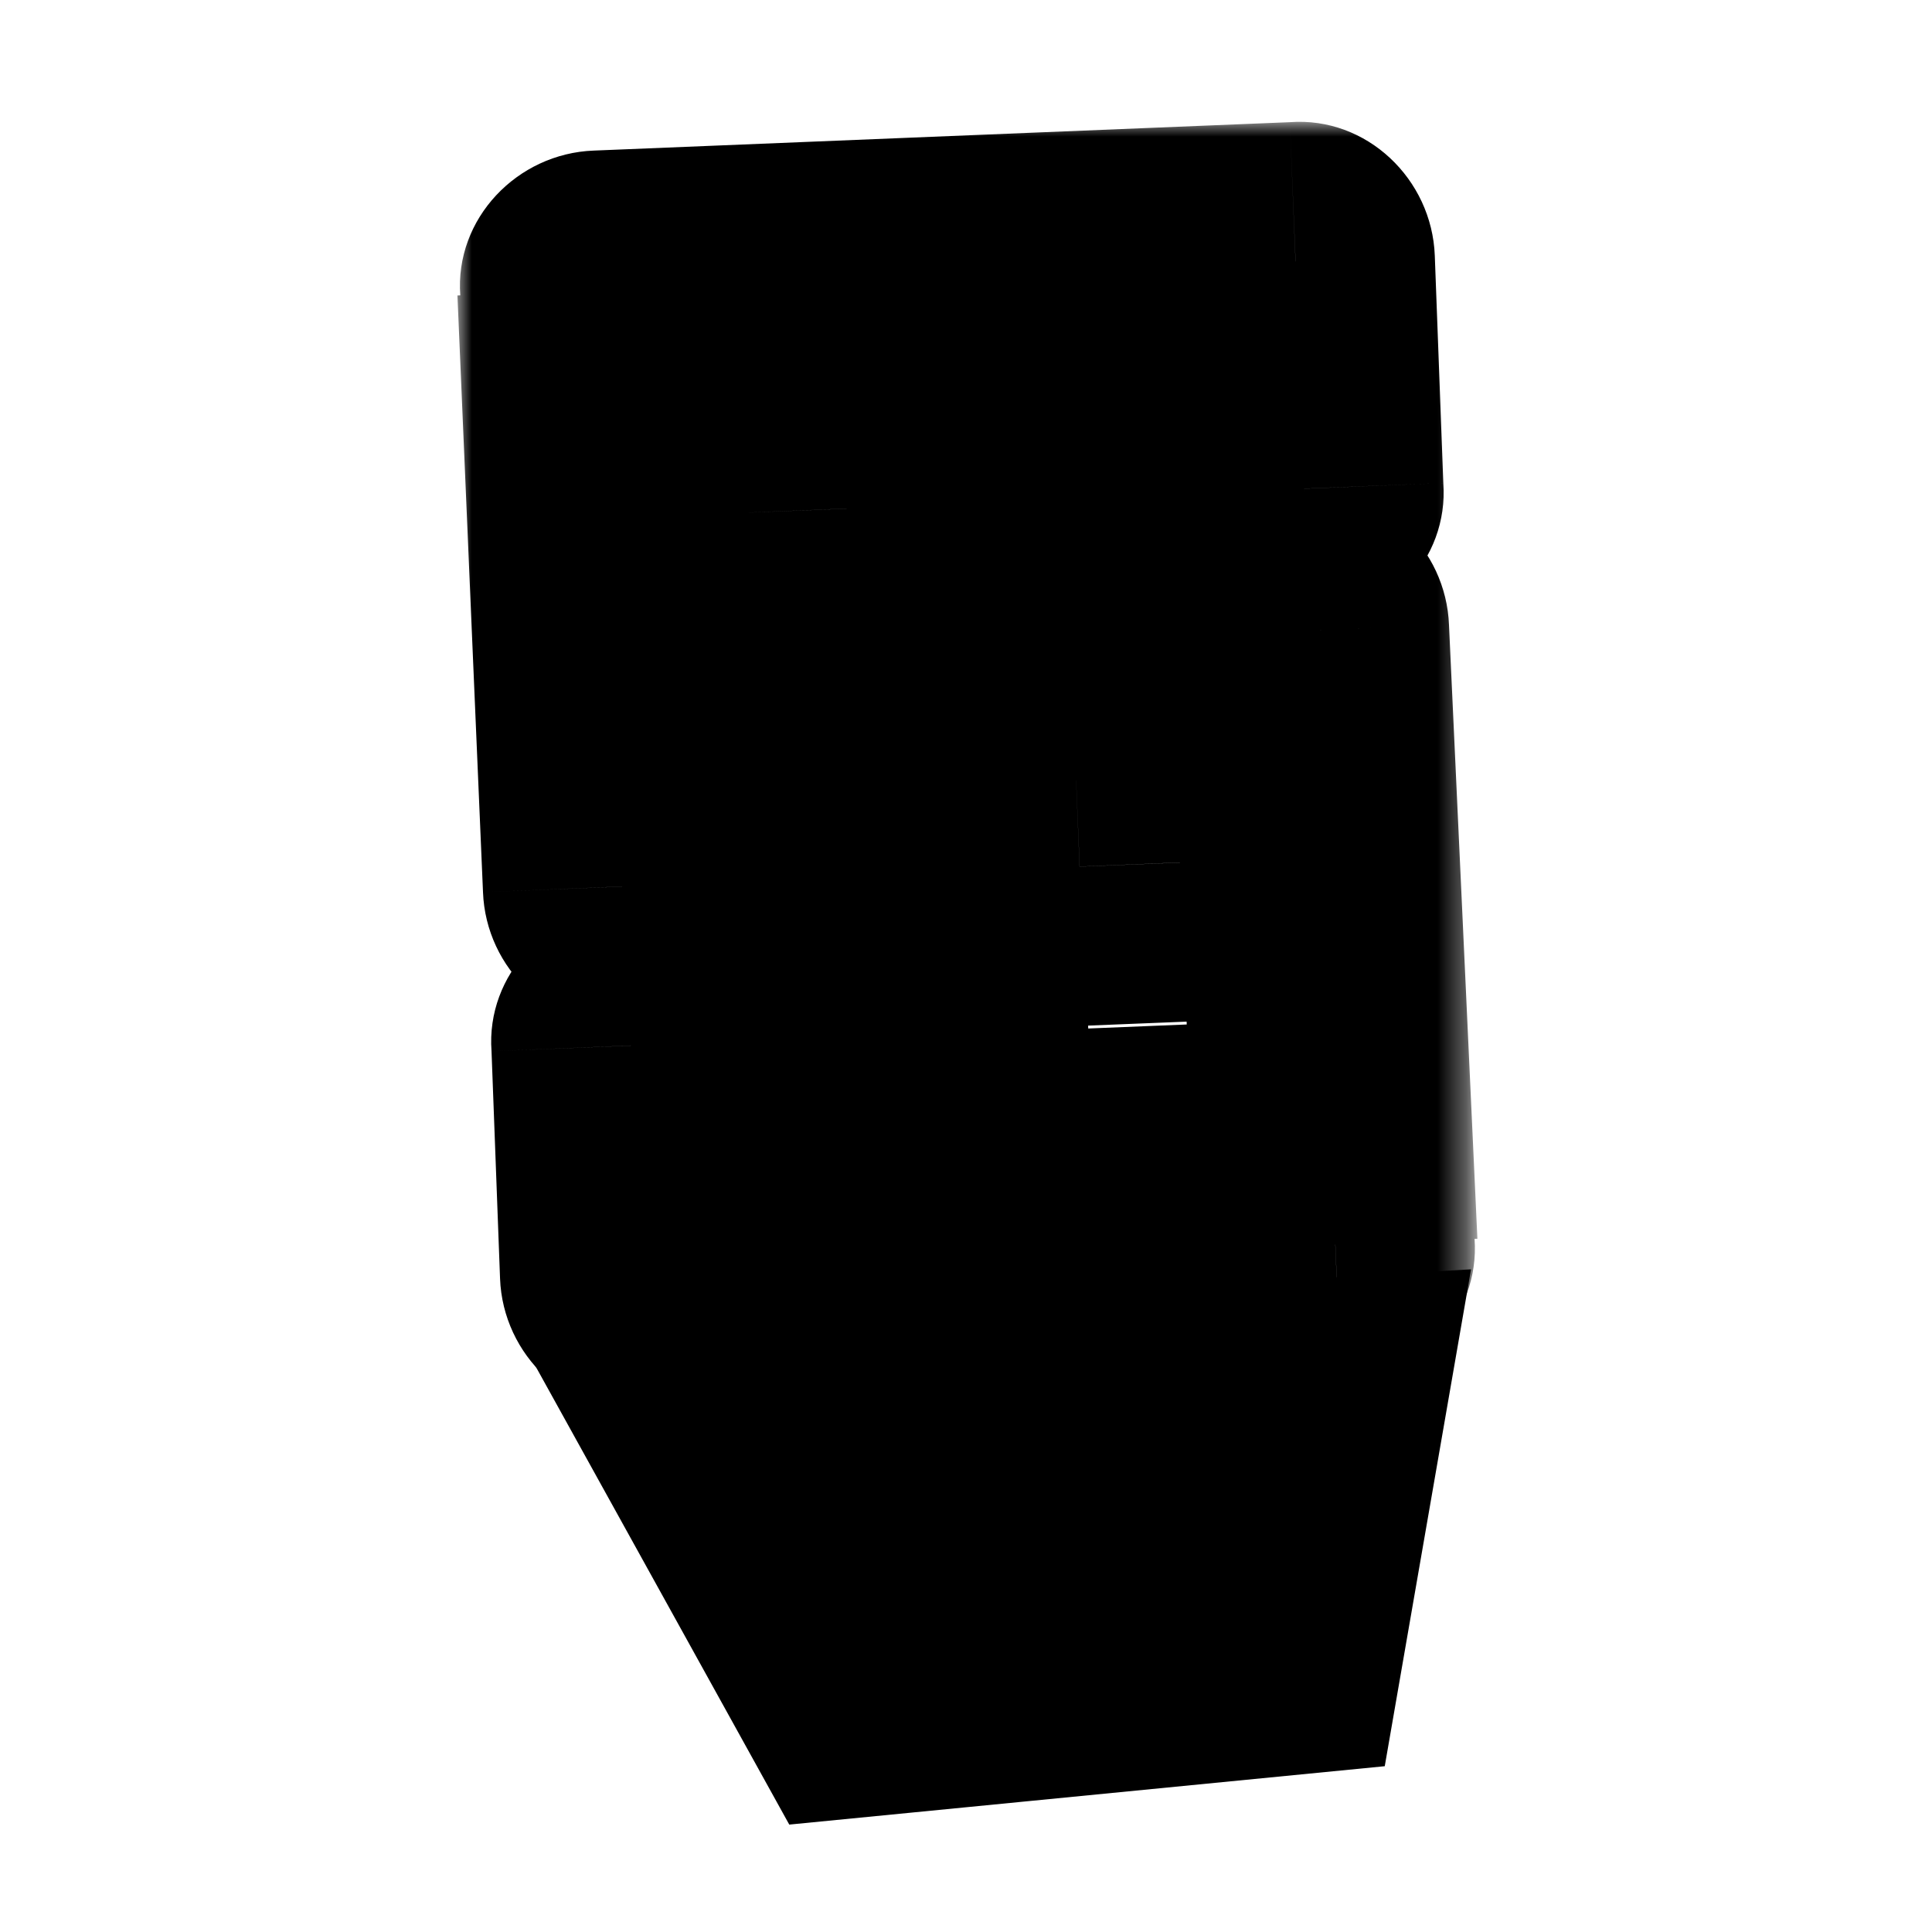 <?xml version="1.0" encoding="utf-8"?>
<!-- Generator: Adobe Illustrator 24.0.0, SVG Export Plug-In . SVG Version: 6.00 Build 0)  -->
<svg version="1.1" id="Ebene_1" xmlns="http://www.w3.org/2000/svg" xmlns:xlink="http://www.w3.org/1999/xlink" x="0px" y="0px"
	 viewBox="0 0 68 68" style="enable-background:new 0 0 68 68;" xml:space="preserve">
<style type="text/css">
	.st0{clip-path:url(#SVGID_2_);}
	.st1{fill:#FFFFFF;}
	.st2{fill:#FFFFFF;filter:url(#Adobe_OpacityMaskFilter);}
	.st3{mask:url(#path-1-outside-1_951_1641_1_);}
	.st4{stroke:#000000;stroke-width:0.792;}
</style>
<g>
	<defs>
		<rect id="SVGID_1_" width="68" height="68"/>
	</defs>
	<clipPath id="SVGID_2_">
		<use xlink:href="#SVGID_1_"  style="overflow:visible;"/>
	</clipPath>
	<g class="st0">
		<path class="st1" d="M45.9,17.2l-16.1,0.7l0.2,4.9l16.1-0.7L47,43.8l-24.5,1l-0.3-8l16.1-0.7L38,30.5L22,31.2l-0.9-21l24.5-1
			L45.9,17.2z"/>
		<defs>
			<filter id="Adobe_OpacityMaskFilter" filterUnits="userSpaceOnUse" x="16.1" y="4.3" width="35.8" height="45.5">
				<feColorMatrix  type="matrix" values="1 0 0 0 0  0 1 0 0 0  0 0 1 0 0  0 0 0 1 0"/>
			</filter>
		</defs>
		<mask maskUnits="userSpaceOnUse" x="16.1" y="4.3" width="35.8" height="45.5" id="path-1-outside-1_951_1641_1_">
			<rect x="15.4" y="3.6" class="st2" width="36.8" height="46.4"/>
			<path d="M45.9,17.2l-16.1,0.7l0.2,4.9l16.1-0.7L47,43.8l-24.5,1l-0.3-8l16.1-0.7L38,30.5L22,31.2l-0.9-21l24.5-1L45.9,17.2z"/>
		</mask>
		<path class="st3" d="M45.9,17.2l0.2,4.9c2.7-0.1,4.9-2.4,4.7-5.1L45.9,17.2z M29.8,17.9l-0.2-4.9c-2.7,0.1-4.9,2.4-4.7,5.1
			L29.8,17.9z M30,22.8L25.1,23c0.1,2.7,2.4,4.9,5.1,4.7L30,22.8z M46.1,22.2L51,22c-0.1-2.7-2.4-4.9-5.1-4.7L46.1,22.2z M47,43.8
			l0.2,4.9c2.7-0.1,4.9-2.4,4.7-5.1L47,43.8z M22.5,44.8L17.6,45c0.1,2.7,2.4,4.9,5.1,4.7L22.5,44.8z M22.2,36.8L22,31.9
			c-2.7,0.1-4.9,2.4-4.7,5.1L22.2,36.8z M38.3,36.2l0.2,4.9c2.7-0.1,4.9-2.4,4.7-5.1L38.3,36.2z M38,30.5l4.9-0.2
			c-0.1-2.7-2.4-4.9-5.1-4.7L38,30.5z M22,31.2L17,31.4c0.1,2.7,2.4,4.9,5.1,4.7L22,31.2z M21.1,10.2l-0.2-4.9
			c-2.7,0.1-4.9,2.4-4.7,5.1L21.1,10.2z M45.6,9.2L50.5,9c-0.1-2.7-2.4-4.9-5.1-4.7L45.6,9.2z M45.7,12.3l-16.1,0.7l0.4,9.9
			l16.1-0.7L45.7,12.3z M24.9,18.1l0.2,4.9l9.9-0.4l-0.2-4.9L24.9,18.1z M30.2,27.8l16.1-0.7l-0.4-9.9l-16.1,0.7L30.2,27.8z
			 M41.2,22.4L42.1,44l9.9-0.4L51,22L41.2,22.4z M46.8,38.9l-24.5,1l0.4,9.9l24.5-1L46.8,38.9z M27.5,44.6l-0.3-8L17.3,37l0.3,8
			L27.5,44.6z M22.4,41.8l16.1-0.7l-0.4-9.9L22,31.9L22.4,41.8z M43.2,35.9L43,30.3l-9.9,0.4l0.2,5.6L43.2,35.9z M37.8,25.6
			l-16.1,0.7l0.4,9.9l16.1-0.7L37.8,25.6z M26.9,31L26,10l-9.9,0.4l0.9,21L26.9,31z M21.3,15.2l24.5-1l-0.4-9.9l-24.5,1L21.3,15.2z
			 M40.6,9.4l0.3,8l9.9-0.4l-0.3-8L40.6,9.4z"/>
		<path class="st4" d="M28,63.8L18.7,47l32.6-1.9l-2.9,16.7L28,63.8z"/>
	</g>
</g>
</svg>
